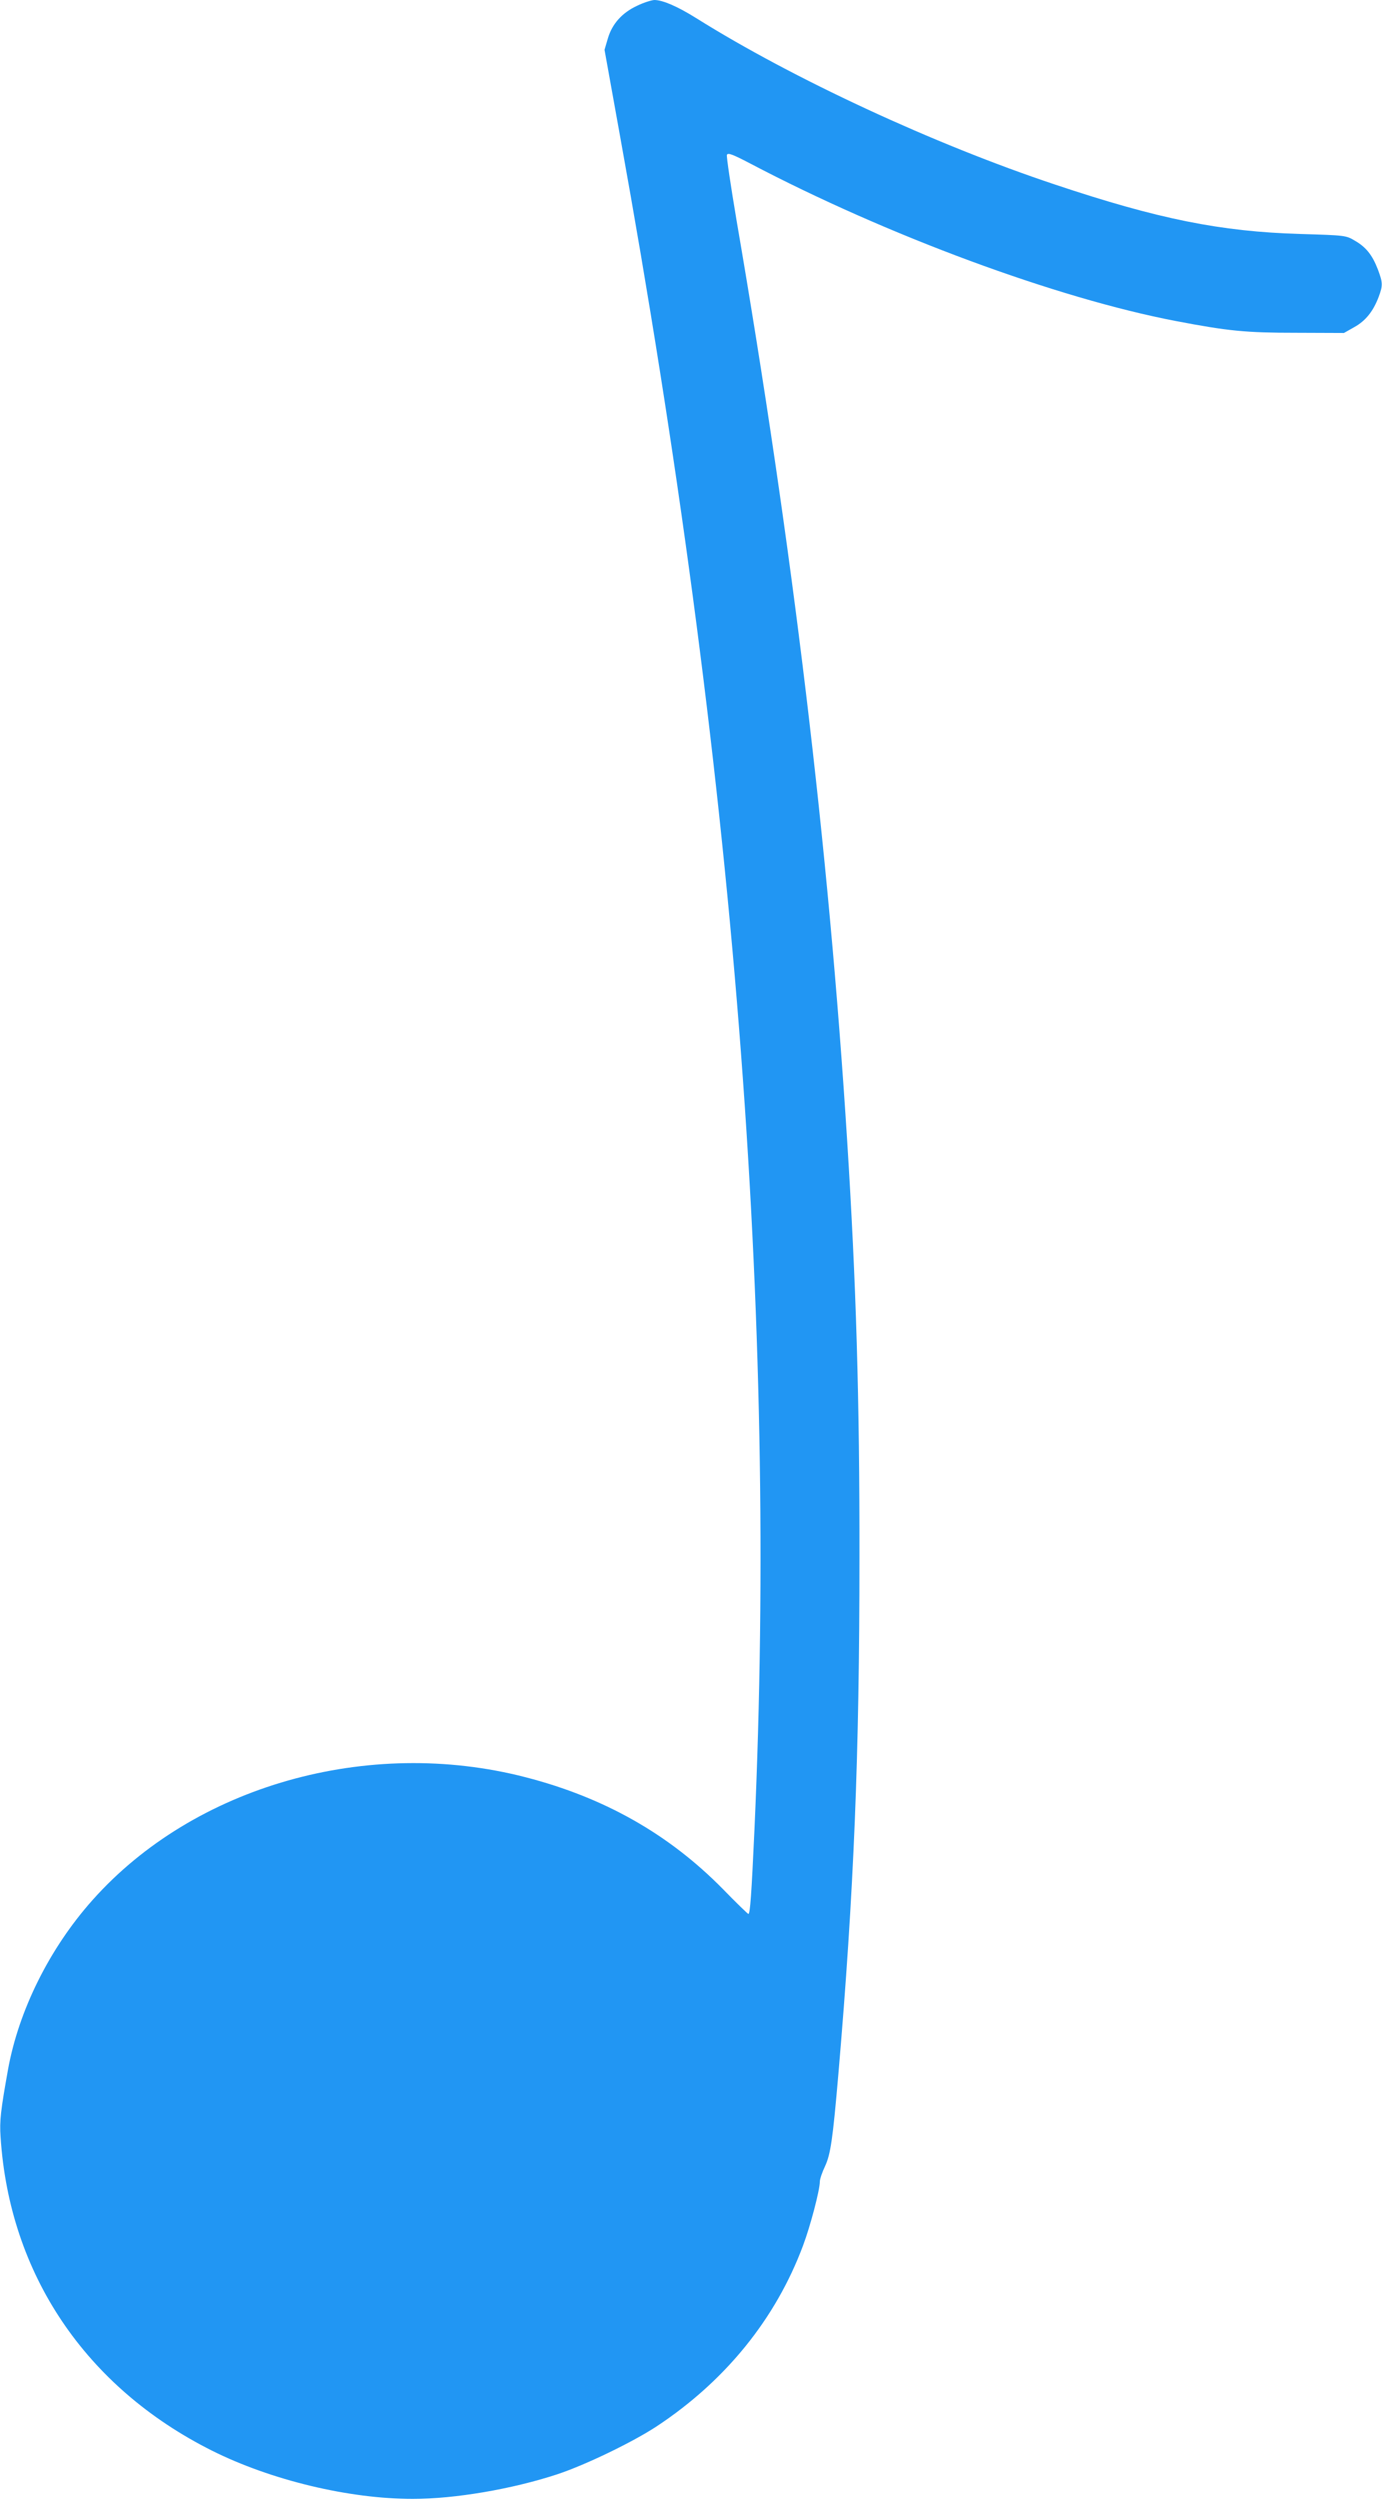 <?xml version="1.0" standalone="no"?>
<!DOCTYPE svg PUBLIC "-//W3C//DTD SVG 20010904//EN"
 "http://www.w3.org/TR/2001/REC-SVG-20010904/DTD/svg10.dtd">
<svg version="1.0" xmlns="http://www.w3.org/2000/svg"
 width="708pt" height="1280pt" viewBox="0 0 708 1280"
 preserveAspectRatio="xMidYMid meet">
<g transform="translate(0,1280) scale(0.1,-0.1)"
fill="#2196f3" stroke="none">
<path d="M3265 12771 c-78 -36 -129 -93 -151 -168 l-17 -58 81 -450 c586
-3241 806 -6018 687 -8665 -15 -328 -22 -430 -31 -430 -3 0 -63 58 -132 129
-276 280 -606 467 -1009 571 -808 209 -1699 -44 -2220 -630 -219 -246 -377
-563 -432 -867 -37 -207 -44 -262 -38 -345 45 -702 436 -1282 1083 -1606 302
-151 701 -247 1029 -247 215 0 509 50 740 126 145 48 387 165 510 246 351 232
609 550 749 925 38 101 86 285 86 327 0 13 12 49 27 80 28 61 39 134 68 471
80 934 108 1632 108 2645 1 810 -17 1408 -63 2135 -95 1505 -279 3037 -566
4708 -30 178 -53 331 -50 339 5 12 29 3 119 -44 700 -368 1570 -690 2182 -807
267 -51 357 -60 615 -60 l245 -1 53 30 c58 32 97 81 125 155 22 59 21 73 -4
140 -28 73 -60 114 -117 147 -47 28 -49 28 -282 35 -405 12 -726 76 -1255 253
-619 206 -1345 543 -1838 852 -96 60 -172 93 -215 93 -15 -1 -54 -13 -87 -29z"/>
</g>
</svg>
